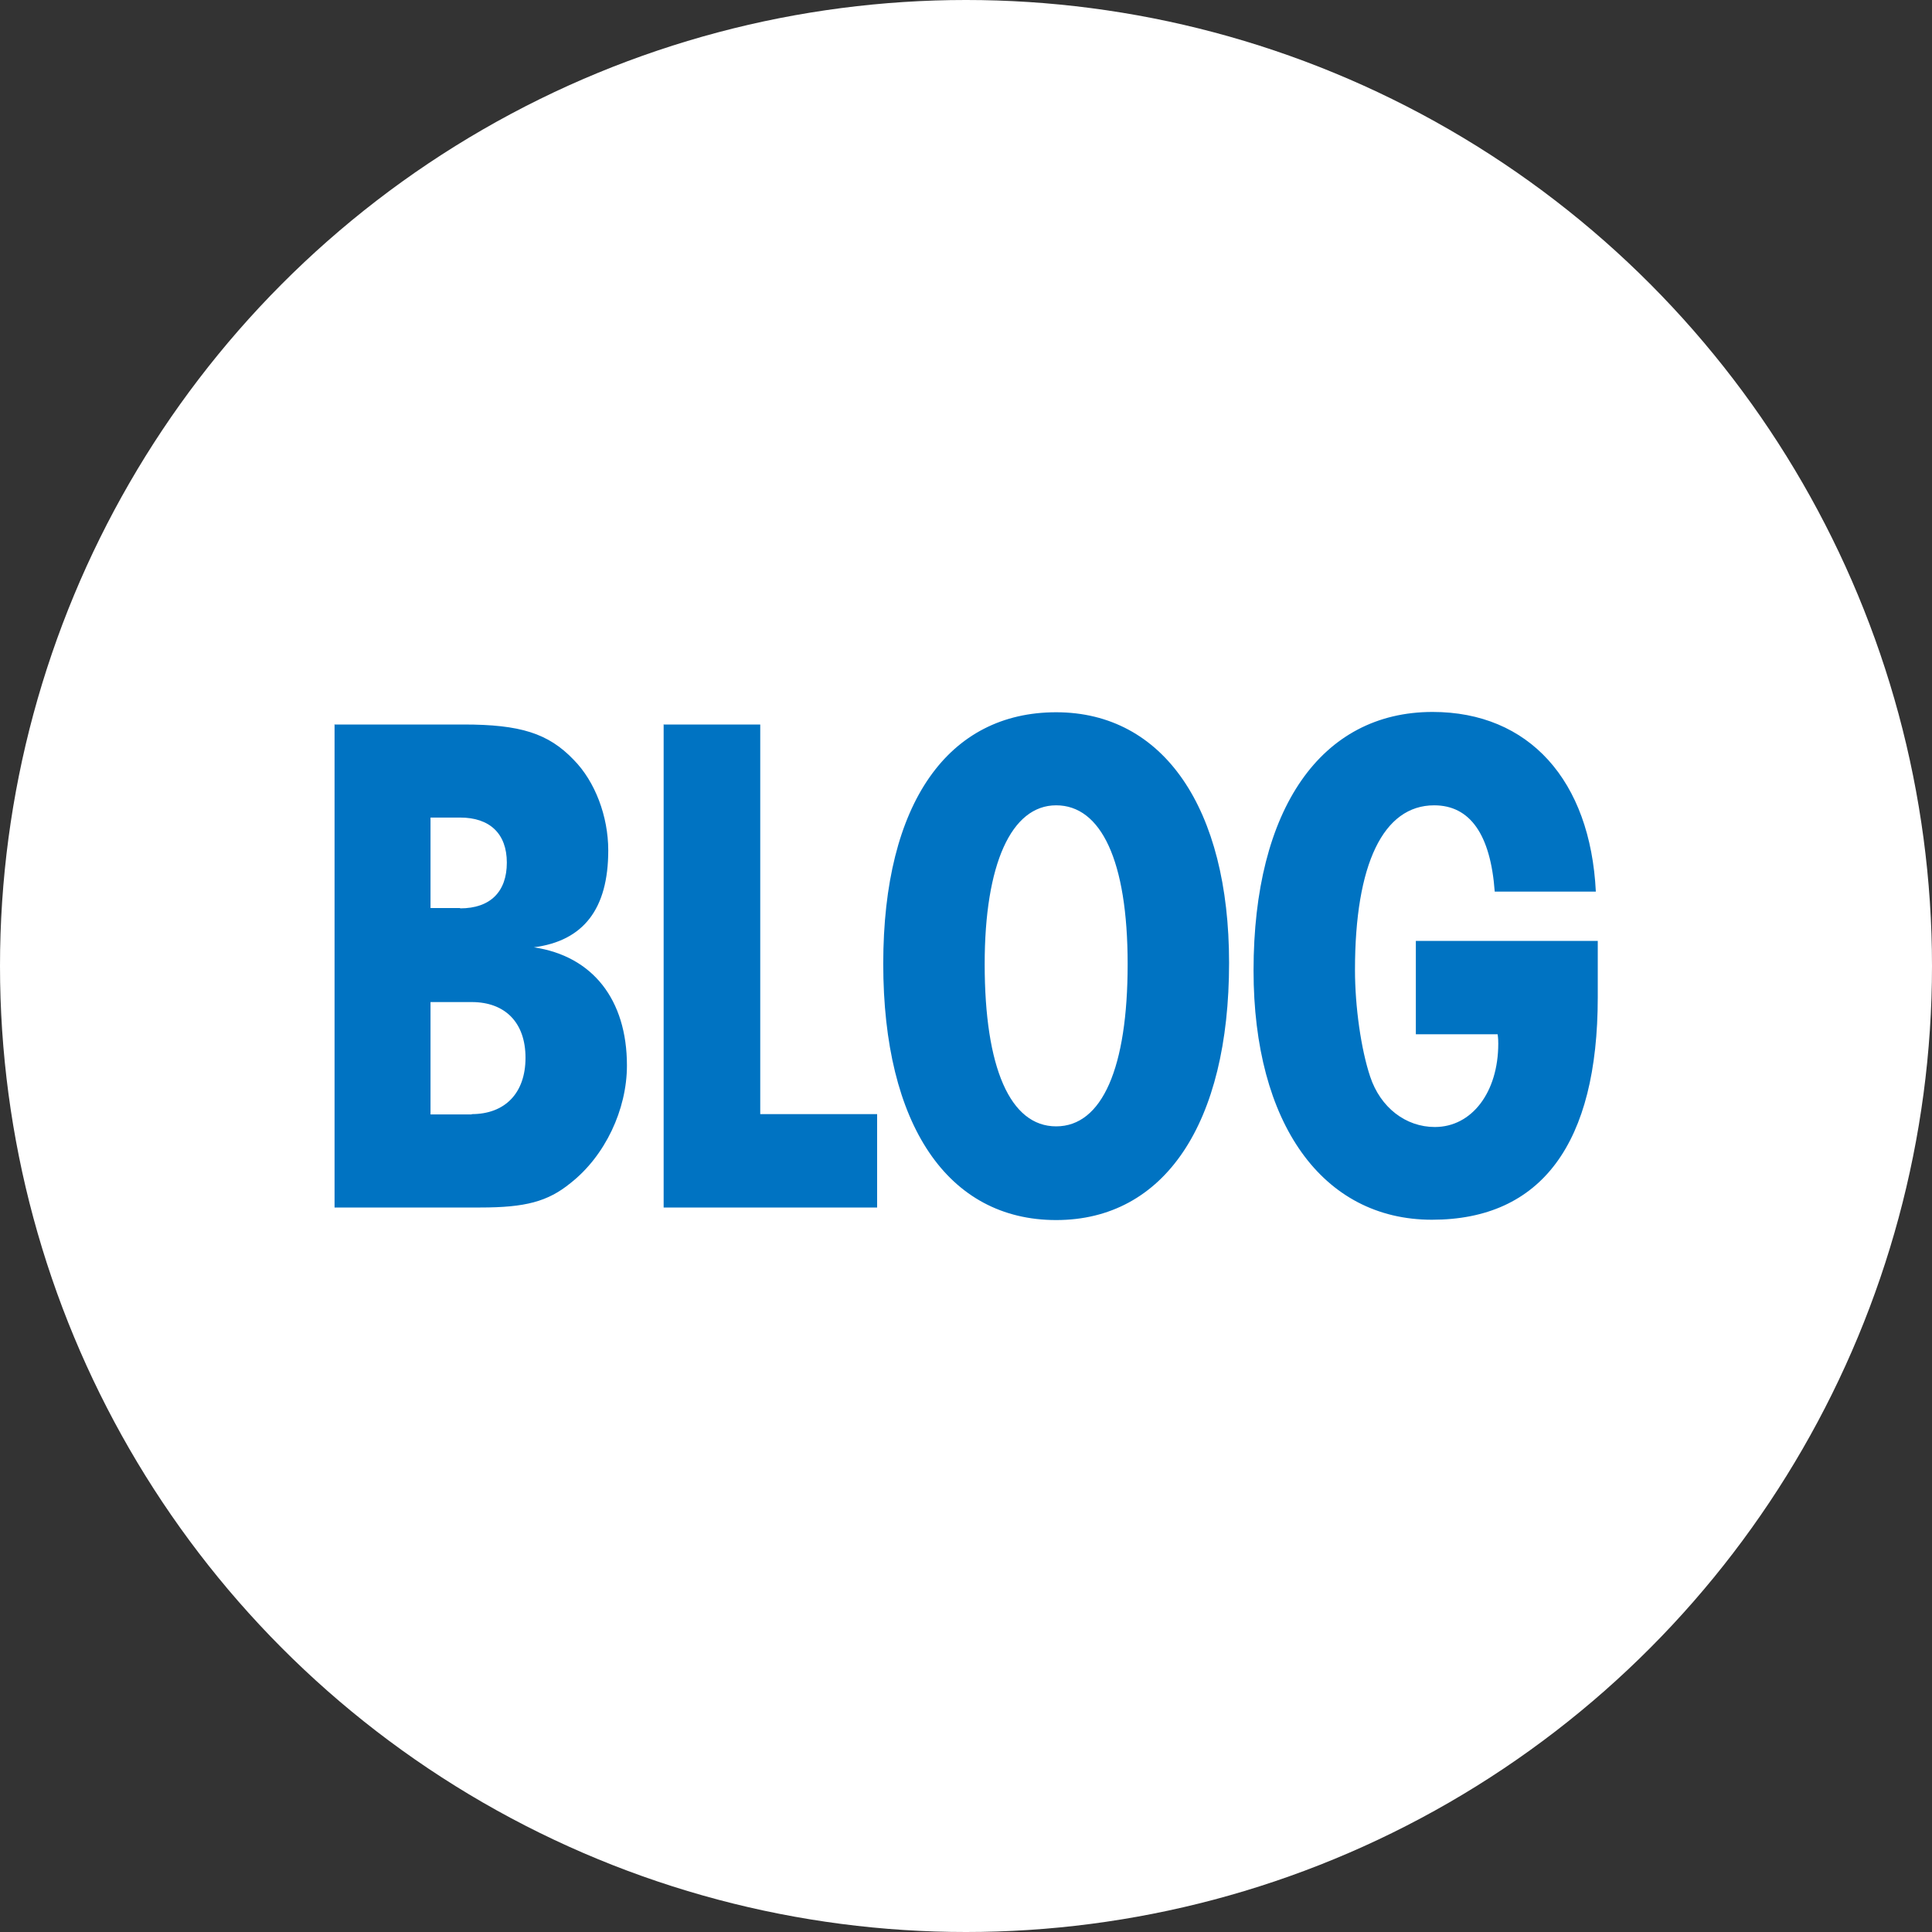 <svg id="_イヤー_2" xmlns="http://www.w3.org/2000/svg" width="60" height="60"><rect width="100%" height="100%" fill="#333333" stroke="none"/><g id="object"><circle cx="30" cy="30" r="30" fill="#fff"/><path d="M10.38 22.5h4.02c1.75 0 2.63.27 3.42 1.1.66.67 1.07 1.75 1.07 2.81 0 1.82-.77 2.81-2.31 3.01 1.82.27 2.89 1.62 2.89 3.67 0 1.37-.68 2.81-1.75 3.65-.71.58-1.41.76-2.8.76h-4.53V22.49zm3.91 5.71c.94 0 1.45-.52 1.45-1.42s-.53-1.4-1.45-1.4h-.92v2.81h.92zm.36 6.39c1.03 0 1.67-.65 1.67-1.75s-.64-1.73-1.67-1.73h-1.28v3.49h1.28zm5.97-12.1h2.99v12.1h3.63v2.9h-6.63V22.49zm17.55 7.4c0 5-2.01 7.99-5.37 7.99s-5.37-2.95-5.37-7.96 2.03-7.81 5.37-7.81 5.37 2.99 5.37 7.78zm-7.59.04c0 3.22.79 5.04 2.22 5.04s2.22-1.82 2.22-5.04-.83-4.93-2.22-4.93-2.22 1.82-2.22 4.93zm19.04-.72v1.75c0 4.54-1.75 6.91-5.15 6.91s-5.54-2.99-5.54-7.74c0-5.02 2.1-8.03 5.56-8.03 2.99 0 4.9 2.12 5.07 5.58h-3.14c-.13-1.78-.77-2.68-1.88-2.68-1.58 0-2.46 1.82-2.46 5.11 0 1.15.19 2.47.47 3.31.32.97 1.11 1.57 2.01 1.57 1.15 0 1.97-1.08 1.97-2.59 0-.05 0-.16-.02-.29h-2.54v-2.9h5.67z" fill="#0073c2"/></g></svg>
